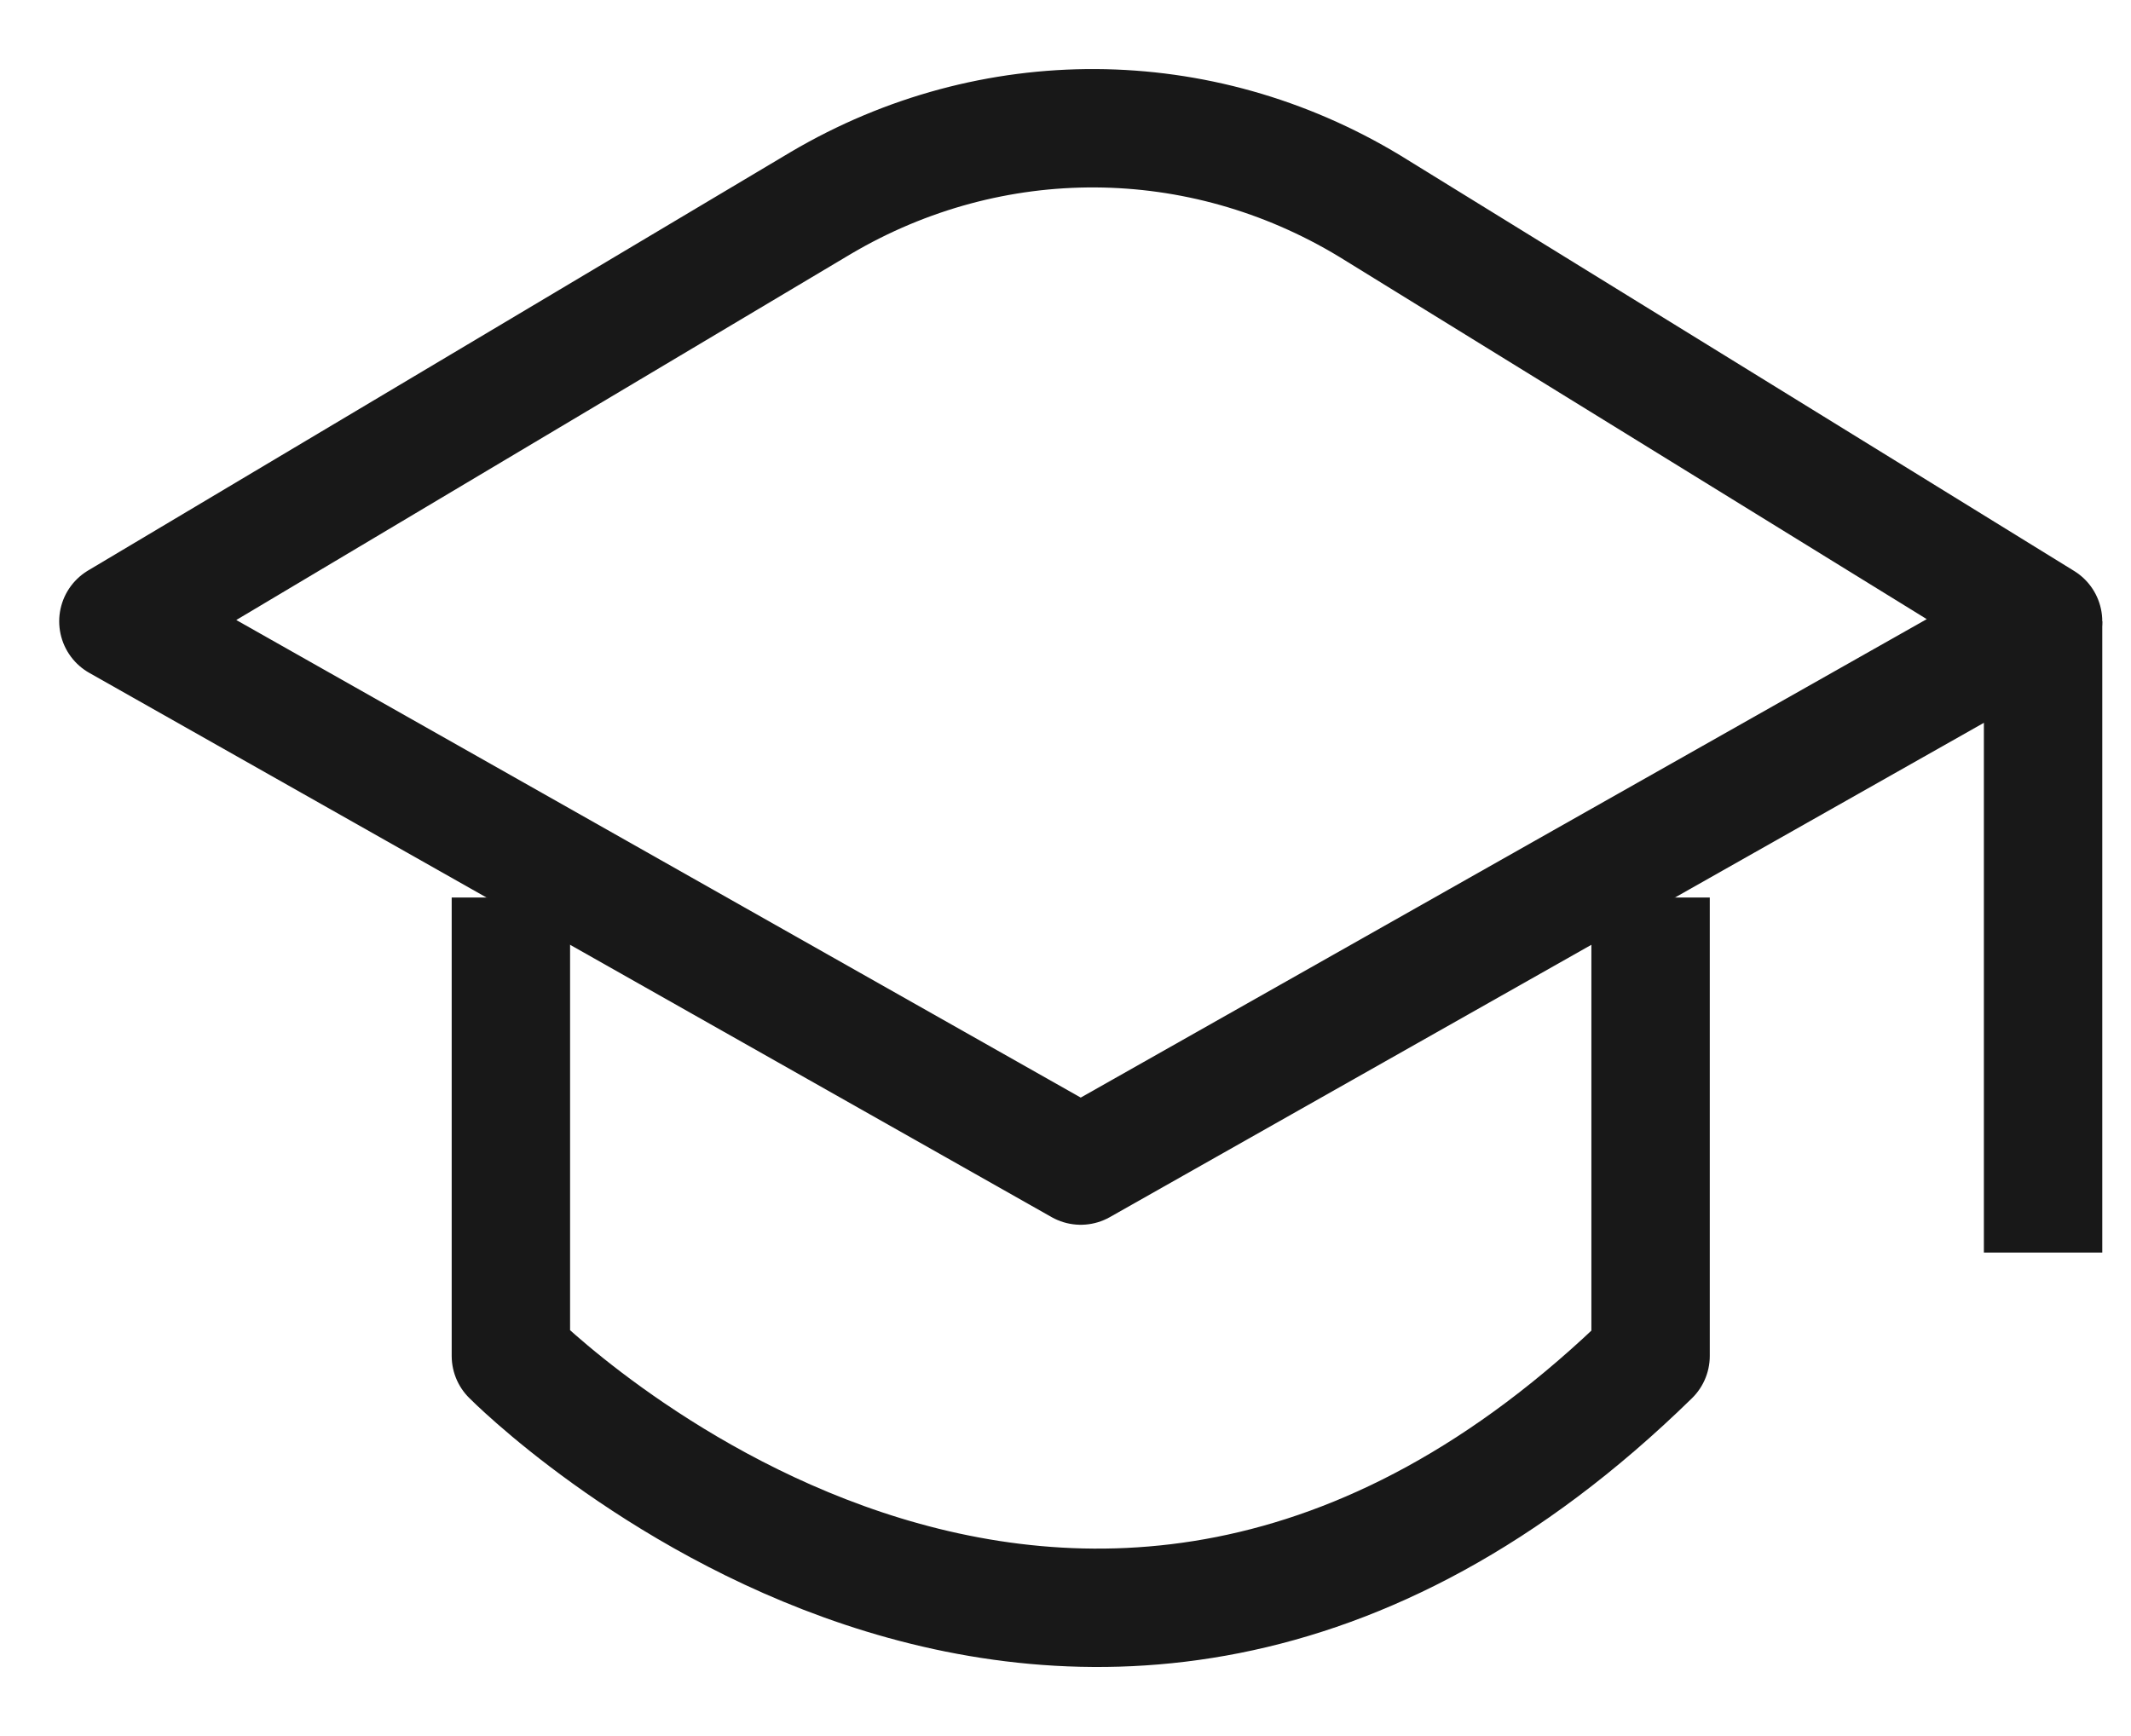 <?xml version="1.0" encoding="UTF-8"?>
<svg width="27px" height="22px" viewBox="0 0 27 22" version="1.1" xmlns="http://www.w3.org/2000/svg" xmlns:xlink="http://www.w3.org/1999/xlink">
    <title>escolas</title>
    <defs>
        <filter color-interpolation-filters="auto" id="filter-1">
            <feColorMatrix in="SourceGraphic" type="matrix" values="0 0 0 0 1 0 0 0 0 1 0 0 0 0 1 0 0 0 1 0"></feColorMatrix>
        </filter>
    </defs>
    <g id="Desk" stroke="none" stroke-width="1" fill="none" fill-rule="evenodd" stroke-linejoin="round">
        <g id="[D]-Bairro_02.6" transform="translate(-1254, -7050)">
            <g id="escolas" transform="translate(1253, 7046)" filter="url(#filter-1)">
                <g id="Carvalho-Hosken_icone-pequeno3" transform="translate(2.5, 5.625)" stroke="#181818" stroke-width="1.5">
                    <path d="M0,6.249 L12.193,13.146 L24.386,6.249 L15.852,0.985 C13.702,-0.314 11.065,-0.329 8.902,0.946 L0,6.249 Z" id="Path"></path>
                    <path d="M4.973,9.749 L4.973,15.558 C4.973,15.558 12.07,22.74 19.413,15.558 L19.413,9.749" id="Path"></path>
                    <line x1="24.386" y1="6.249" x2="24.386" y2="14.248" id="Path"></line>
                </g>
            </g>
        </g>
    </g>
</svg>
